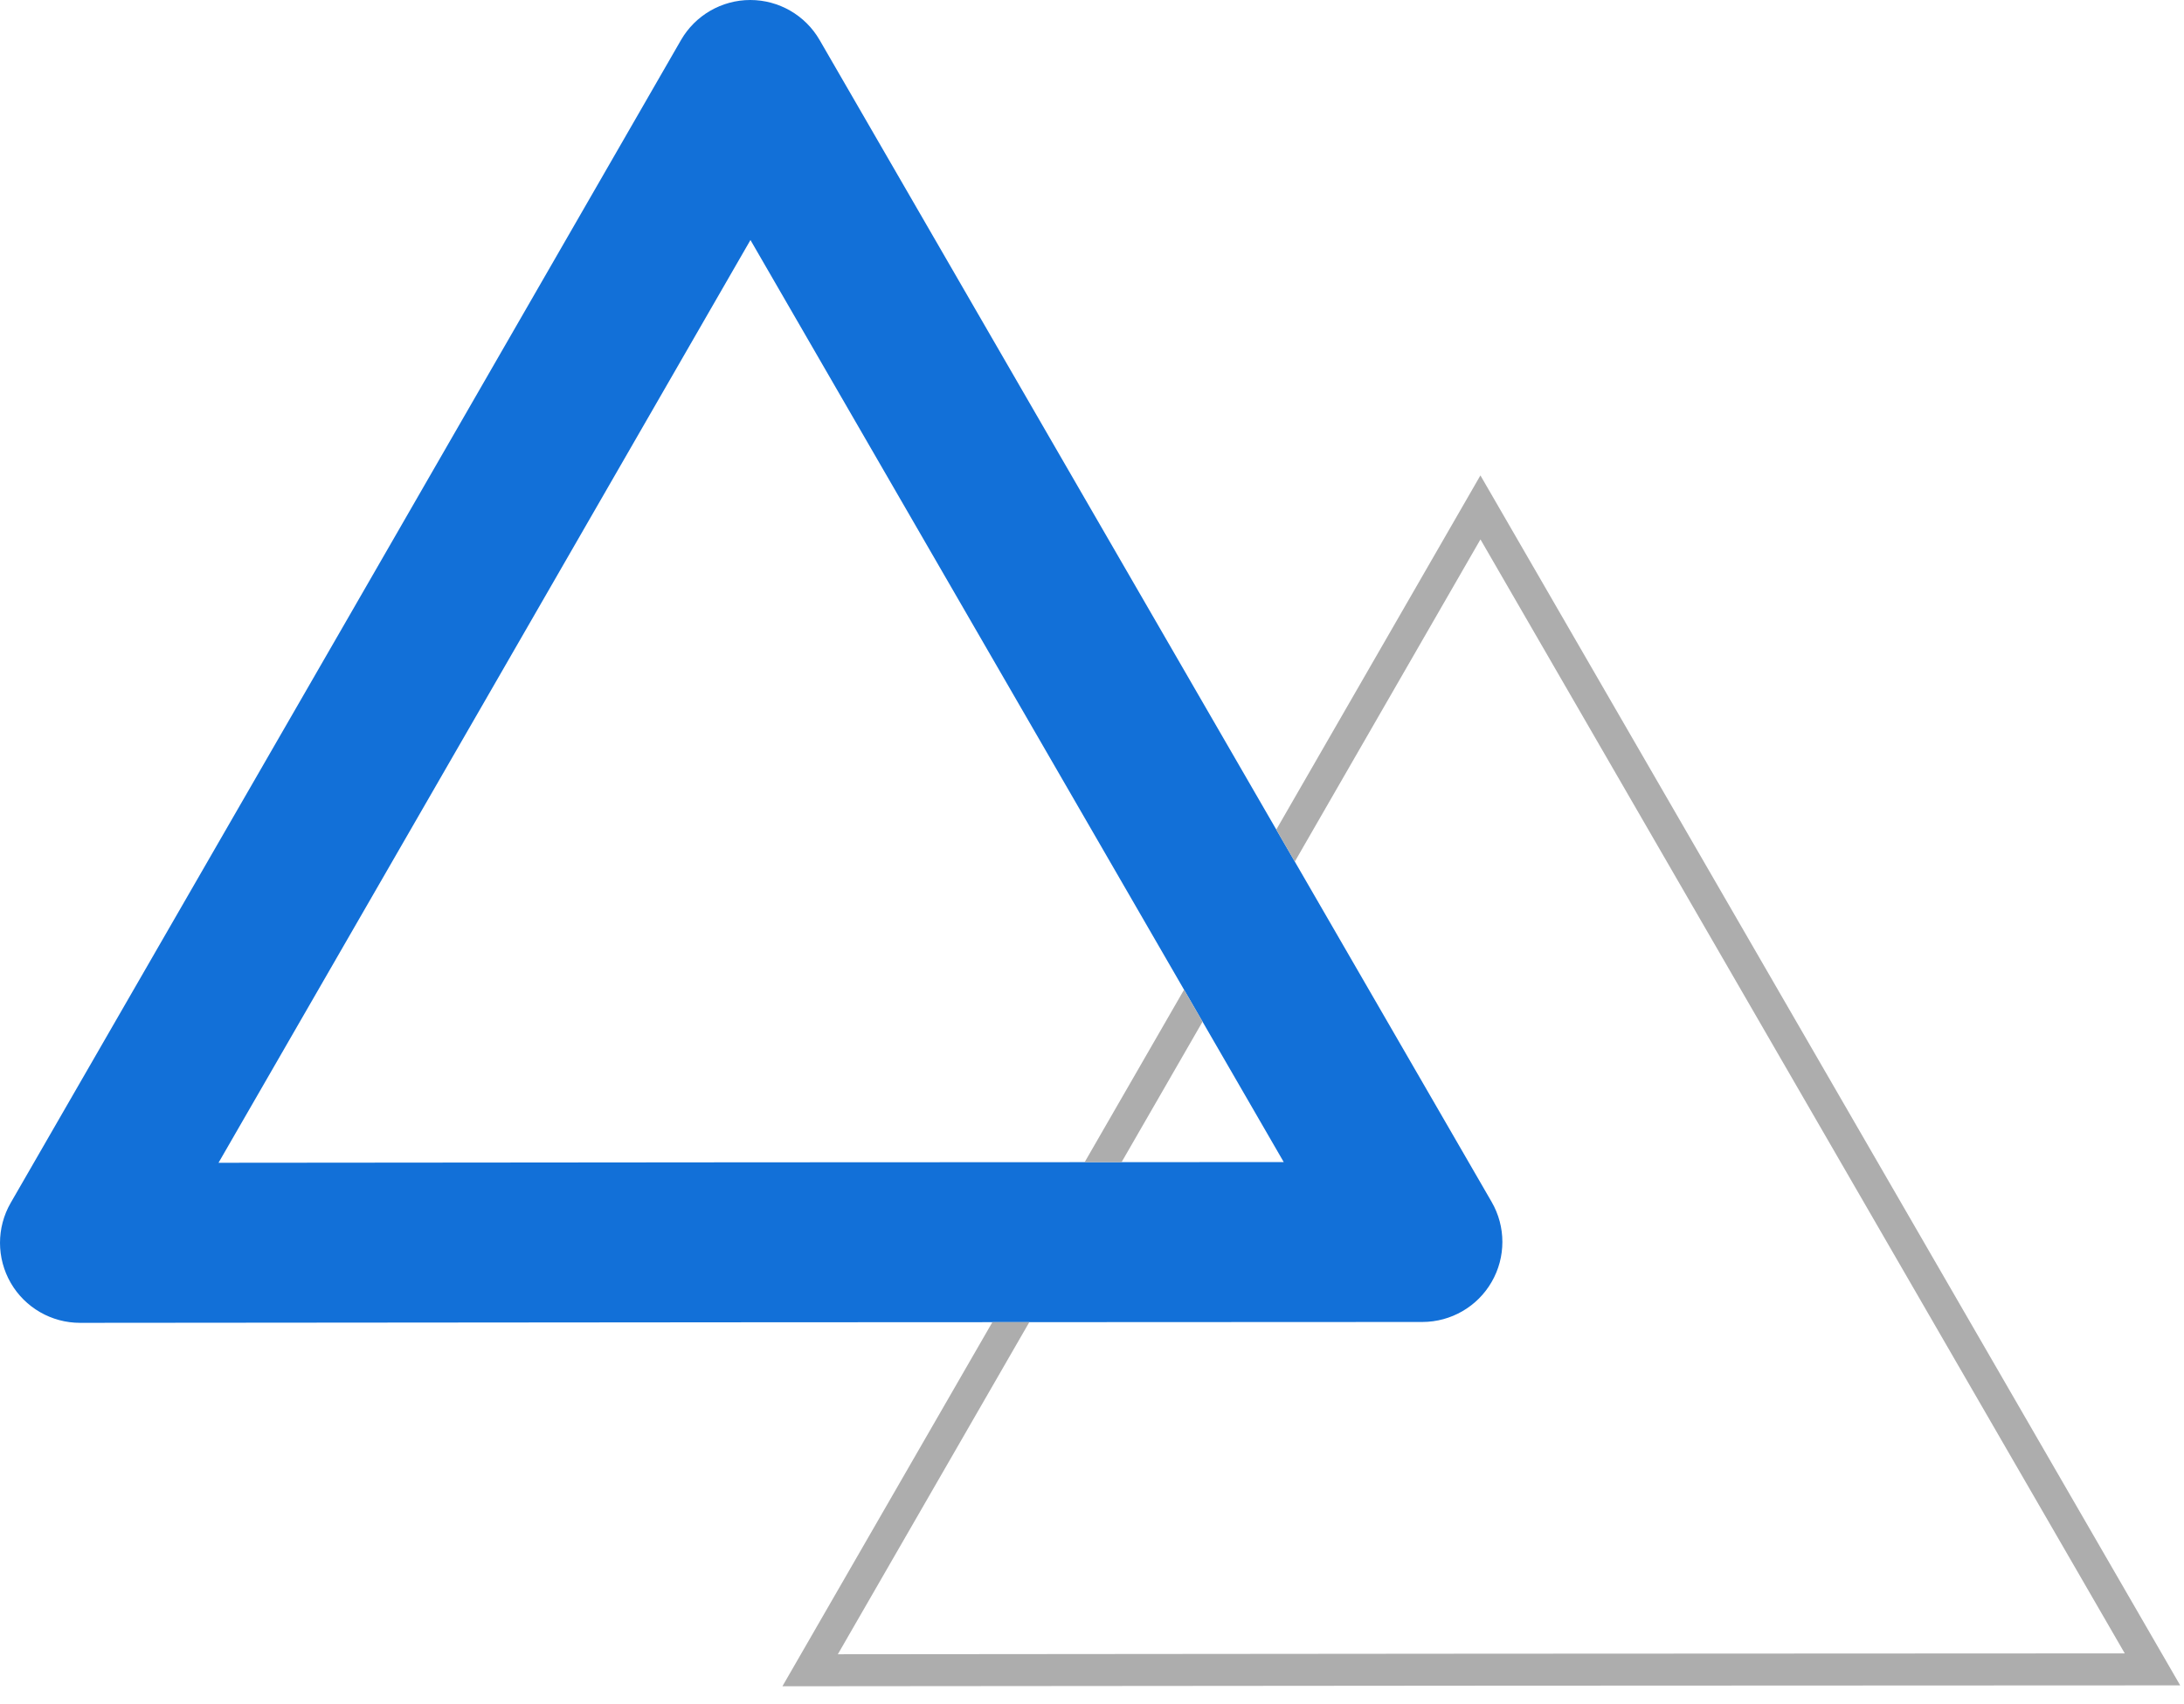 <?xml version="1.0" encoding="UTF-8"?> <svg xmlns="http://www.w3.org/2000/svg" width="91" height="71" viewBox="0 0 91 71" fill="none"> <path d="M45.267 27.551L48.152 25.881L34.149 1.665C33.553 0.635 32.452 -3.8147e-06 31.261 -3.8147e-06C30.07 0.001 28.969 0.639 28.375 1.669L14.417 25.899L0.445 50.132C-0.149 51.164 -0.148 52.435 0.448 53.467C1.044 54.497 2.145 55.132 3.336 55.131L31.3 55.108L59.268 55.095C60.459 55.093 61.559 54.457 62.153 53.425C62.748 52.395 62.748 51.124 62.152 50.092L48.152 25.881L45.267 27.551L42.38 29.219L53.489 48.431L31.296 48.441L9.105 48.46L20.193 29.228L31.269 10.003L42.38 29.219L45.267 27.551Z" fill="#1270D8"></path> <path d="M32.601 70.277L41.349 55.103L42.889 55.101L34.91 68.943L61.718 68.92L88.532 68.907L75.11 45.696L75.688 45.363L76.265 45.029L90.842 70.24L61.72 70.253L32.601 70.277ZM45.194 48.435L47.149 45.043L49.336 41.247L50.106 42.58L48.304 45.708L46.733 48.433L45.194 48.435ZM75.11 45.696L61.686 22.48L53.95 35.909L53.178 34.576L61.684 19.813L76.265 45.029L75.688 45.363L75.11 45.696Z" fill="#ADADAD"></path> </svg> 